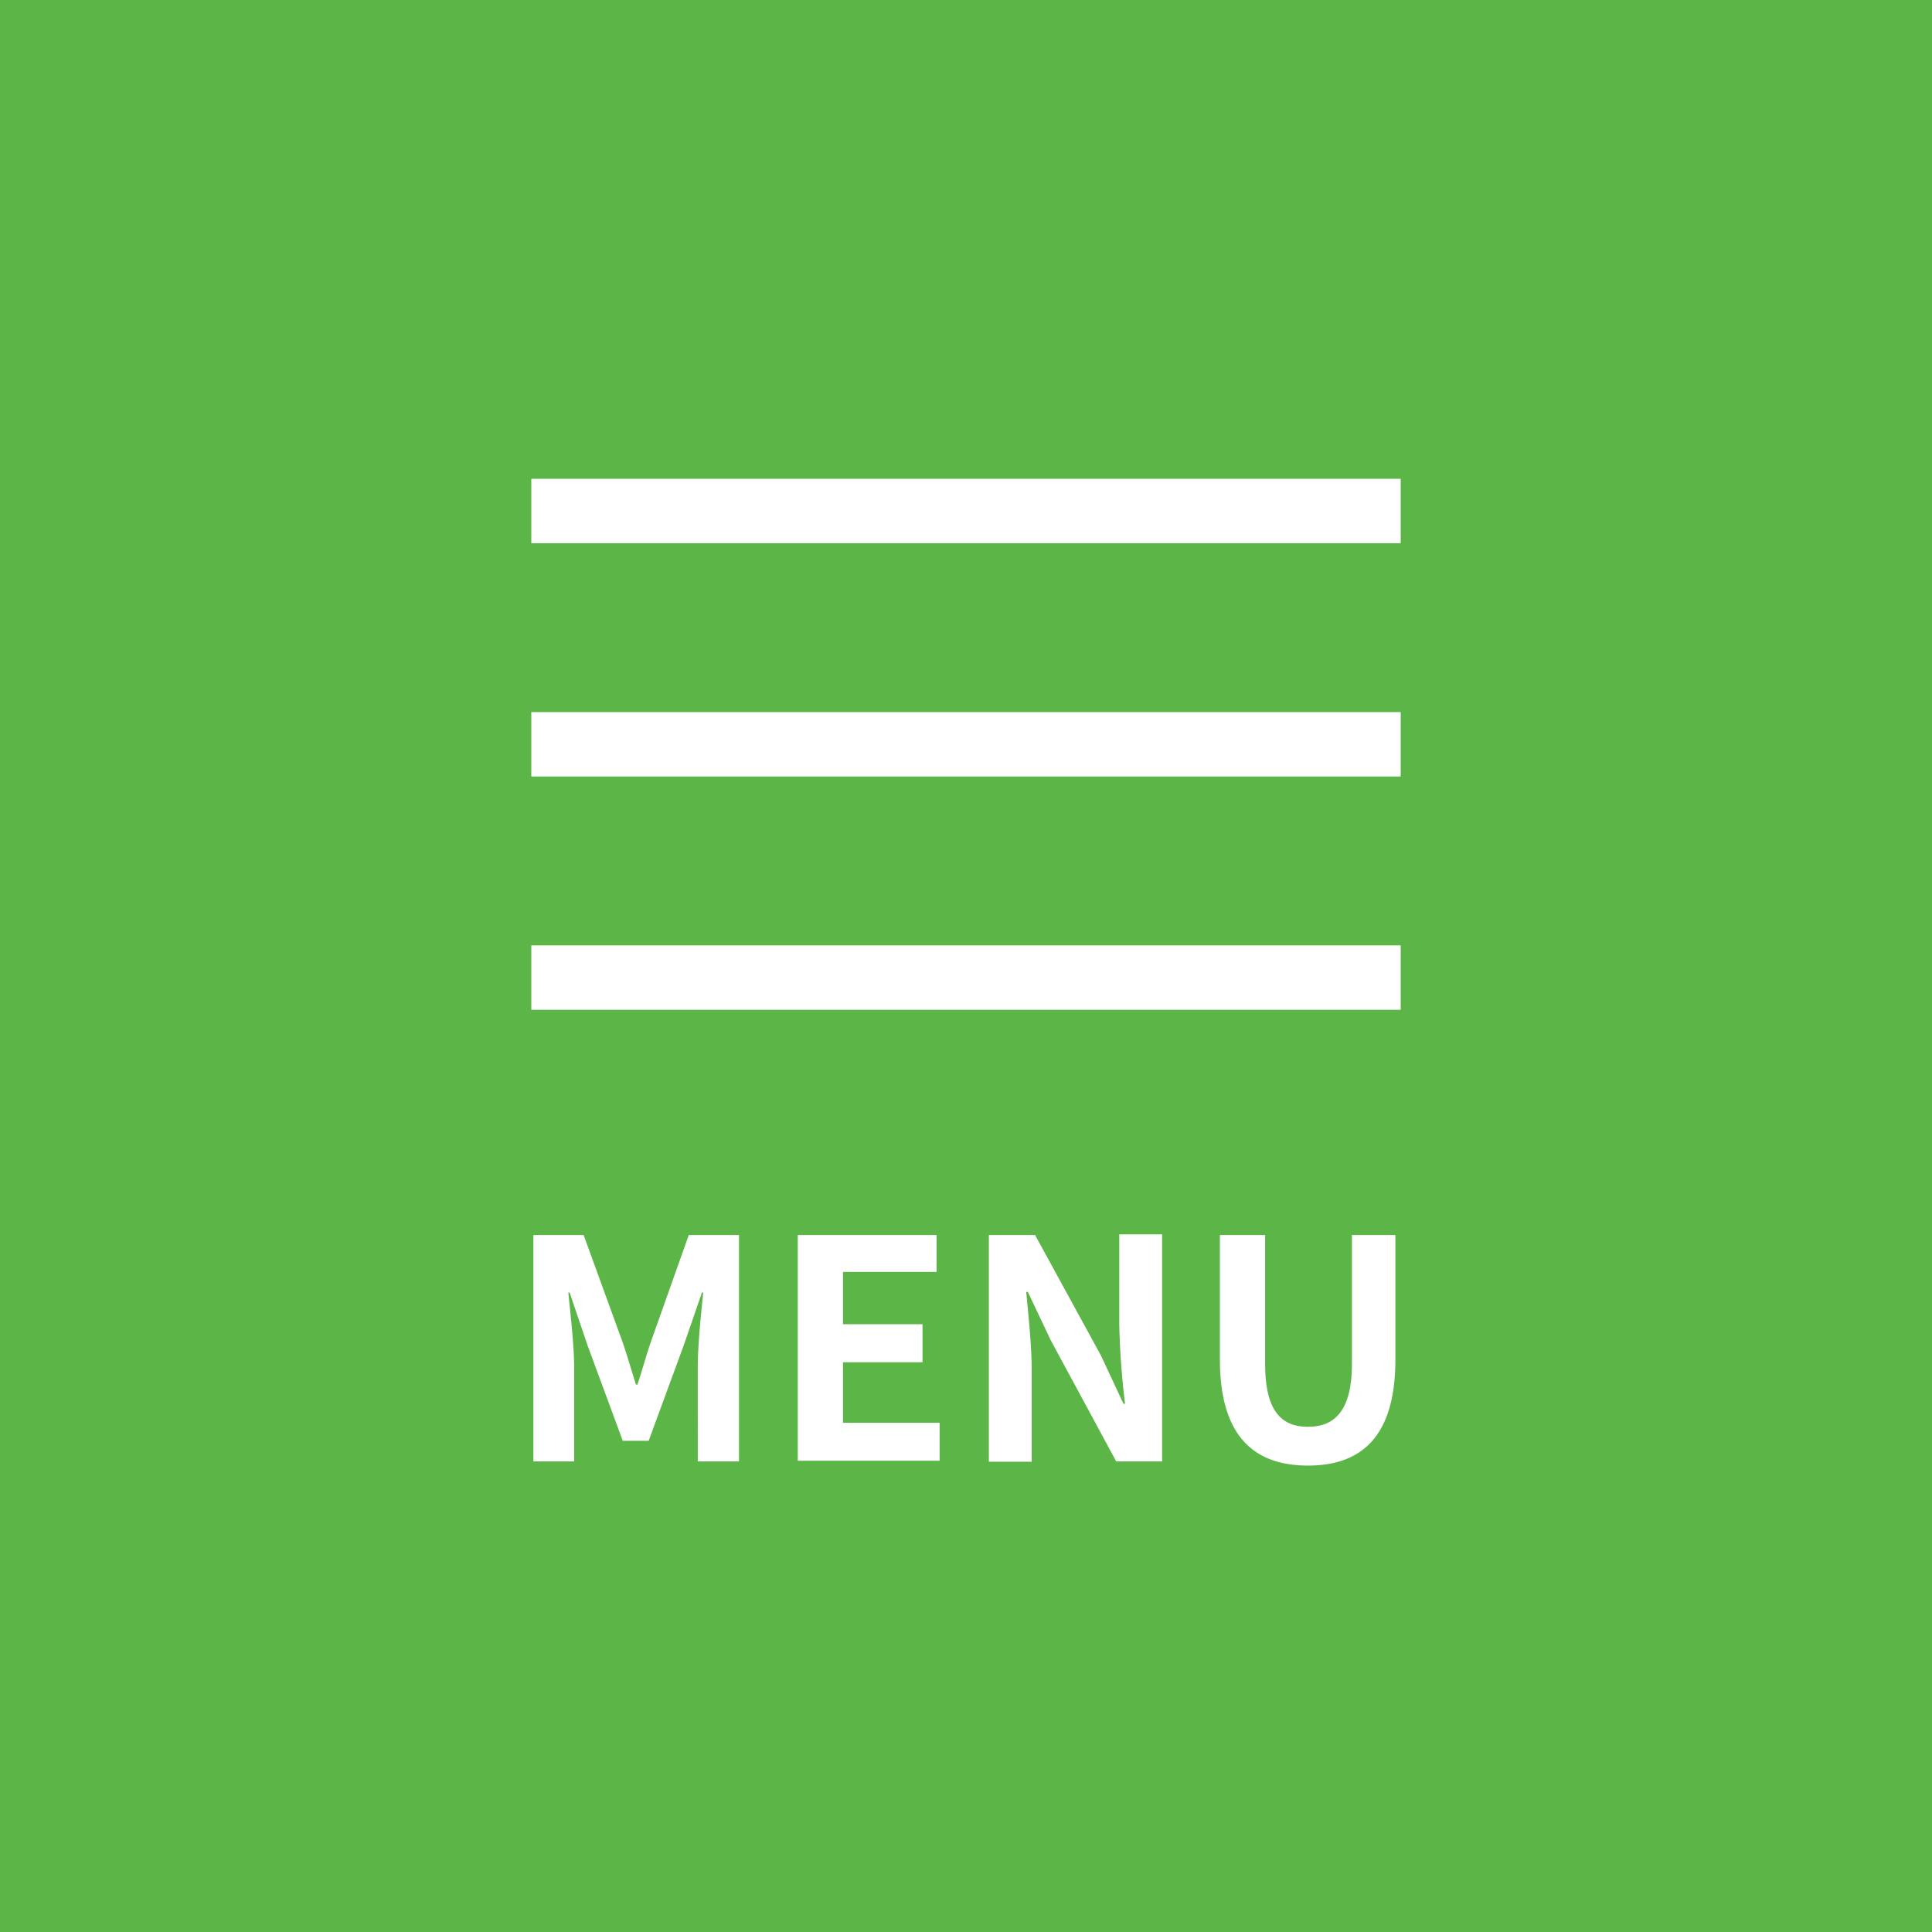 <svg xmlns="http://www.w3.org/2000/svg" viewBox="0 0 120 120"><defs><style>.cls-2{fill:#fff}</style></defs><g id="Layer_2" data-name="Layer 2"><g id="文字"><rect width="120" height="120" fill="#5bb647"/><path class="cls-2" d="M33.13 76.71h3.12l2.39 6.57c.31.88.57 1.81.86 2.72h.09c.31-.91.55-1.84.86-2.72l2.33-6.57h3.12v14.06h-2.56V84.9c0-1.33.2-3.29.34-4.62h-.08l-1.14 3.3-2.17 5.91h-1.61l-2.18-5.91-1.12-3.3h-.08c.13 1.33.36 3.29.36 4.62v5.87h-2.53zM49.55 76.71h8.62V79h-5.81v3.25h4.94v2.36h-4.94v3.76h6v2.36h-8.81zM61.42 76.71h2.87l4.09 7.48 1.4 3h.1a47.79 47.79 0 01-.36-4.92v-5.6h2.66v14.1h-2.85l-4.07-7.53-1.42-3h-.1c.14 1.52.34 3.29.34 4.9v5.65h-2.66zM75.77 84.44v-7.73h2.81v8c0 2.92 1 3.91 2.66 3.91s2.73-1 2.73-3.91v-8h2.7v7.73c0 4.67-2 6.59-5.43 6.59s-5.47-1.92-5.47-6.59z"/><rect class="cls-2" x="33" y="29.74" width="54" height="4"/><rect class="cls-2" x="33" y="58.72" width="54" height="4"/><rect class="cls-2" x="33" y="44.23" width="54" height="4"/></g></g></svg>
